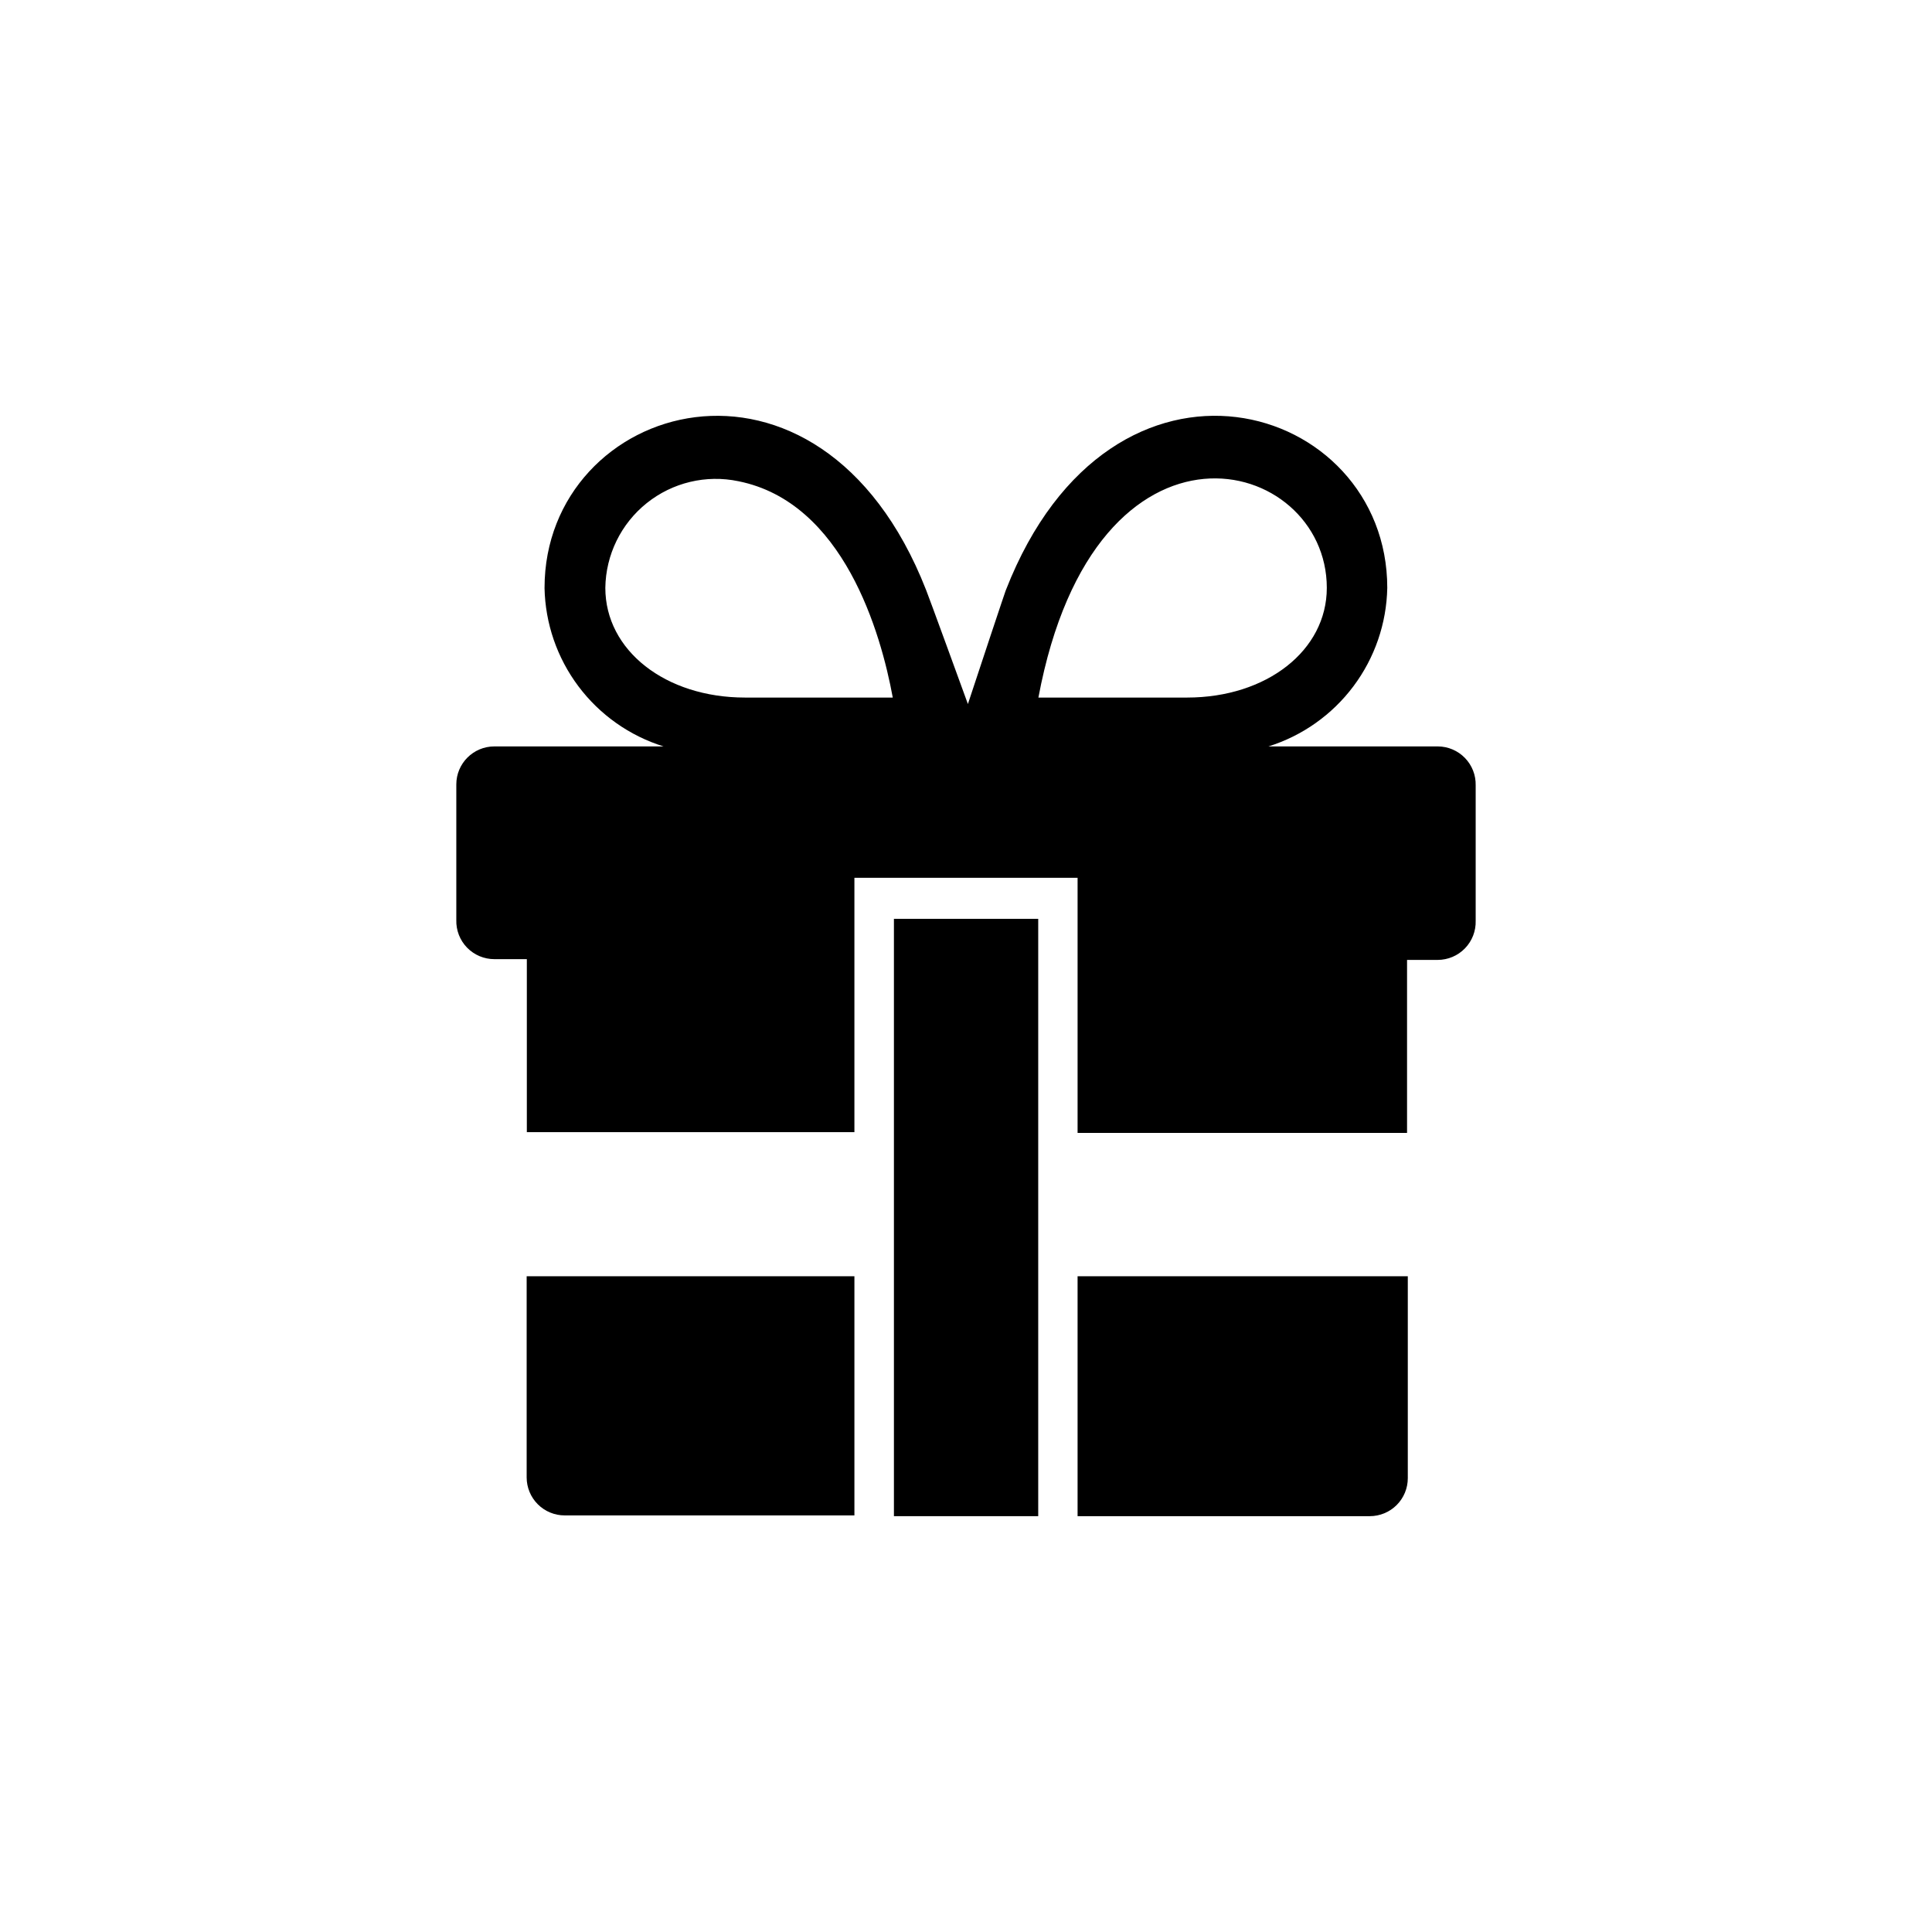 <?xml version="1.0" encoding="UTF-8"?>
<!-- The Best Svg Icon site in the world: iconSvg.co, Visit us! https://iconsvg.co -->
<svg fill="#000000" width="800px" height="800px" version="1.1" viewBox="144 144 512 512" xmlns="http://www.w3.org/2000/svg">
 <g>
  <path d="m525.04 341.81h-44.887c8.988-2.82 16.867-8.391 22.516-15.934 5.652-7.539 8.789-16.664 8.973-26.086 0-49.473-72.953-71.391-101.06 0.555 0 0 0.301-1.16-10.078 30.23-0.301-0.855-10.781-29.625-11.082-30.23-28.266-72.145-101.11-49.777-101.11-0.555h-0.004c0.184 9.43 3.328 18.559 8.988 26.098 5.66 7.543 13.551 13.113 22.551 15.922h-44.84c-5.566 0-10.078 4.512-10.078 10.074v35.922c-0.082 2.727 0.945 5.367 2.844 7.324 1.898 1.953 4.508 3.059 7.234 3.055h8.613v45.848h86.809v-67.41h59.145v67.613h87.312v-45.848h8.113-0.004c2.727 0 5.336-1.102 7.234-3.059 1.898-1.953 2.926-4.598 2.844-7.32v-35.871c0.066-2.707-0.957-5.328-2.844-7.269-1.887-1.945-4.477-3.047-7.184-3.059zm-183.59-12.949c-21.109 0-37.031-12.496-37.031-29.07 0.117-8.746 4.137-16.98 10.965-22.453 6.824-5.469 15.738-7.602 24.301-5.809 27.91 5.594 37.785 40.305 40.91 57.332zm77.738 0c15.113-80.609 76.43-64.234 76.43-29.07 0 16.574-15.922 29.07-37.031 29.07z"/>
  <path d="m429.57 545.8h77.438c2.672 0 5.234-1.062 7.125-2.949 1.891-1.891 2.949-4.453 2.949-7.125v-53.508h-87.512z"/>
  <path d="m380.9 387.5h38.238v158.3h-38.238z"/>
  <path d="m283.57 482.22v53.305c0 2.672 1.062 5.234 2.953 7.125 1.891 1.891 4.453 2.949 7.125 2.949h76.781v-63.379z"/>
 </g>
</svg>